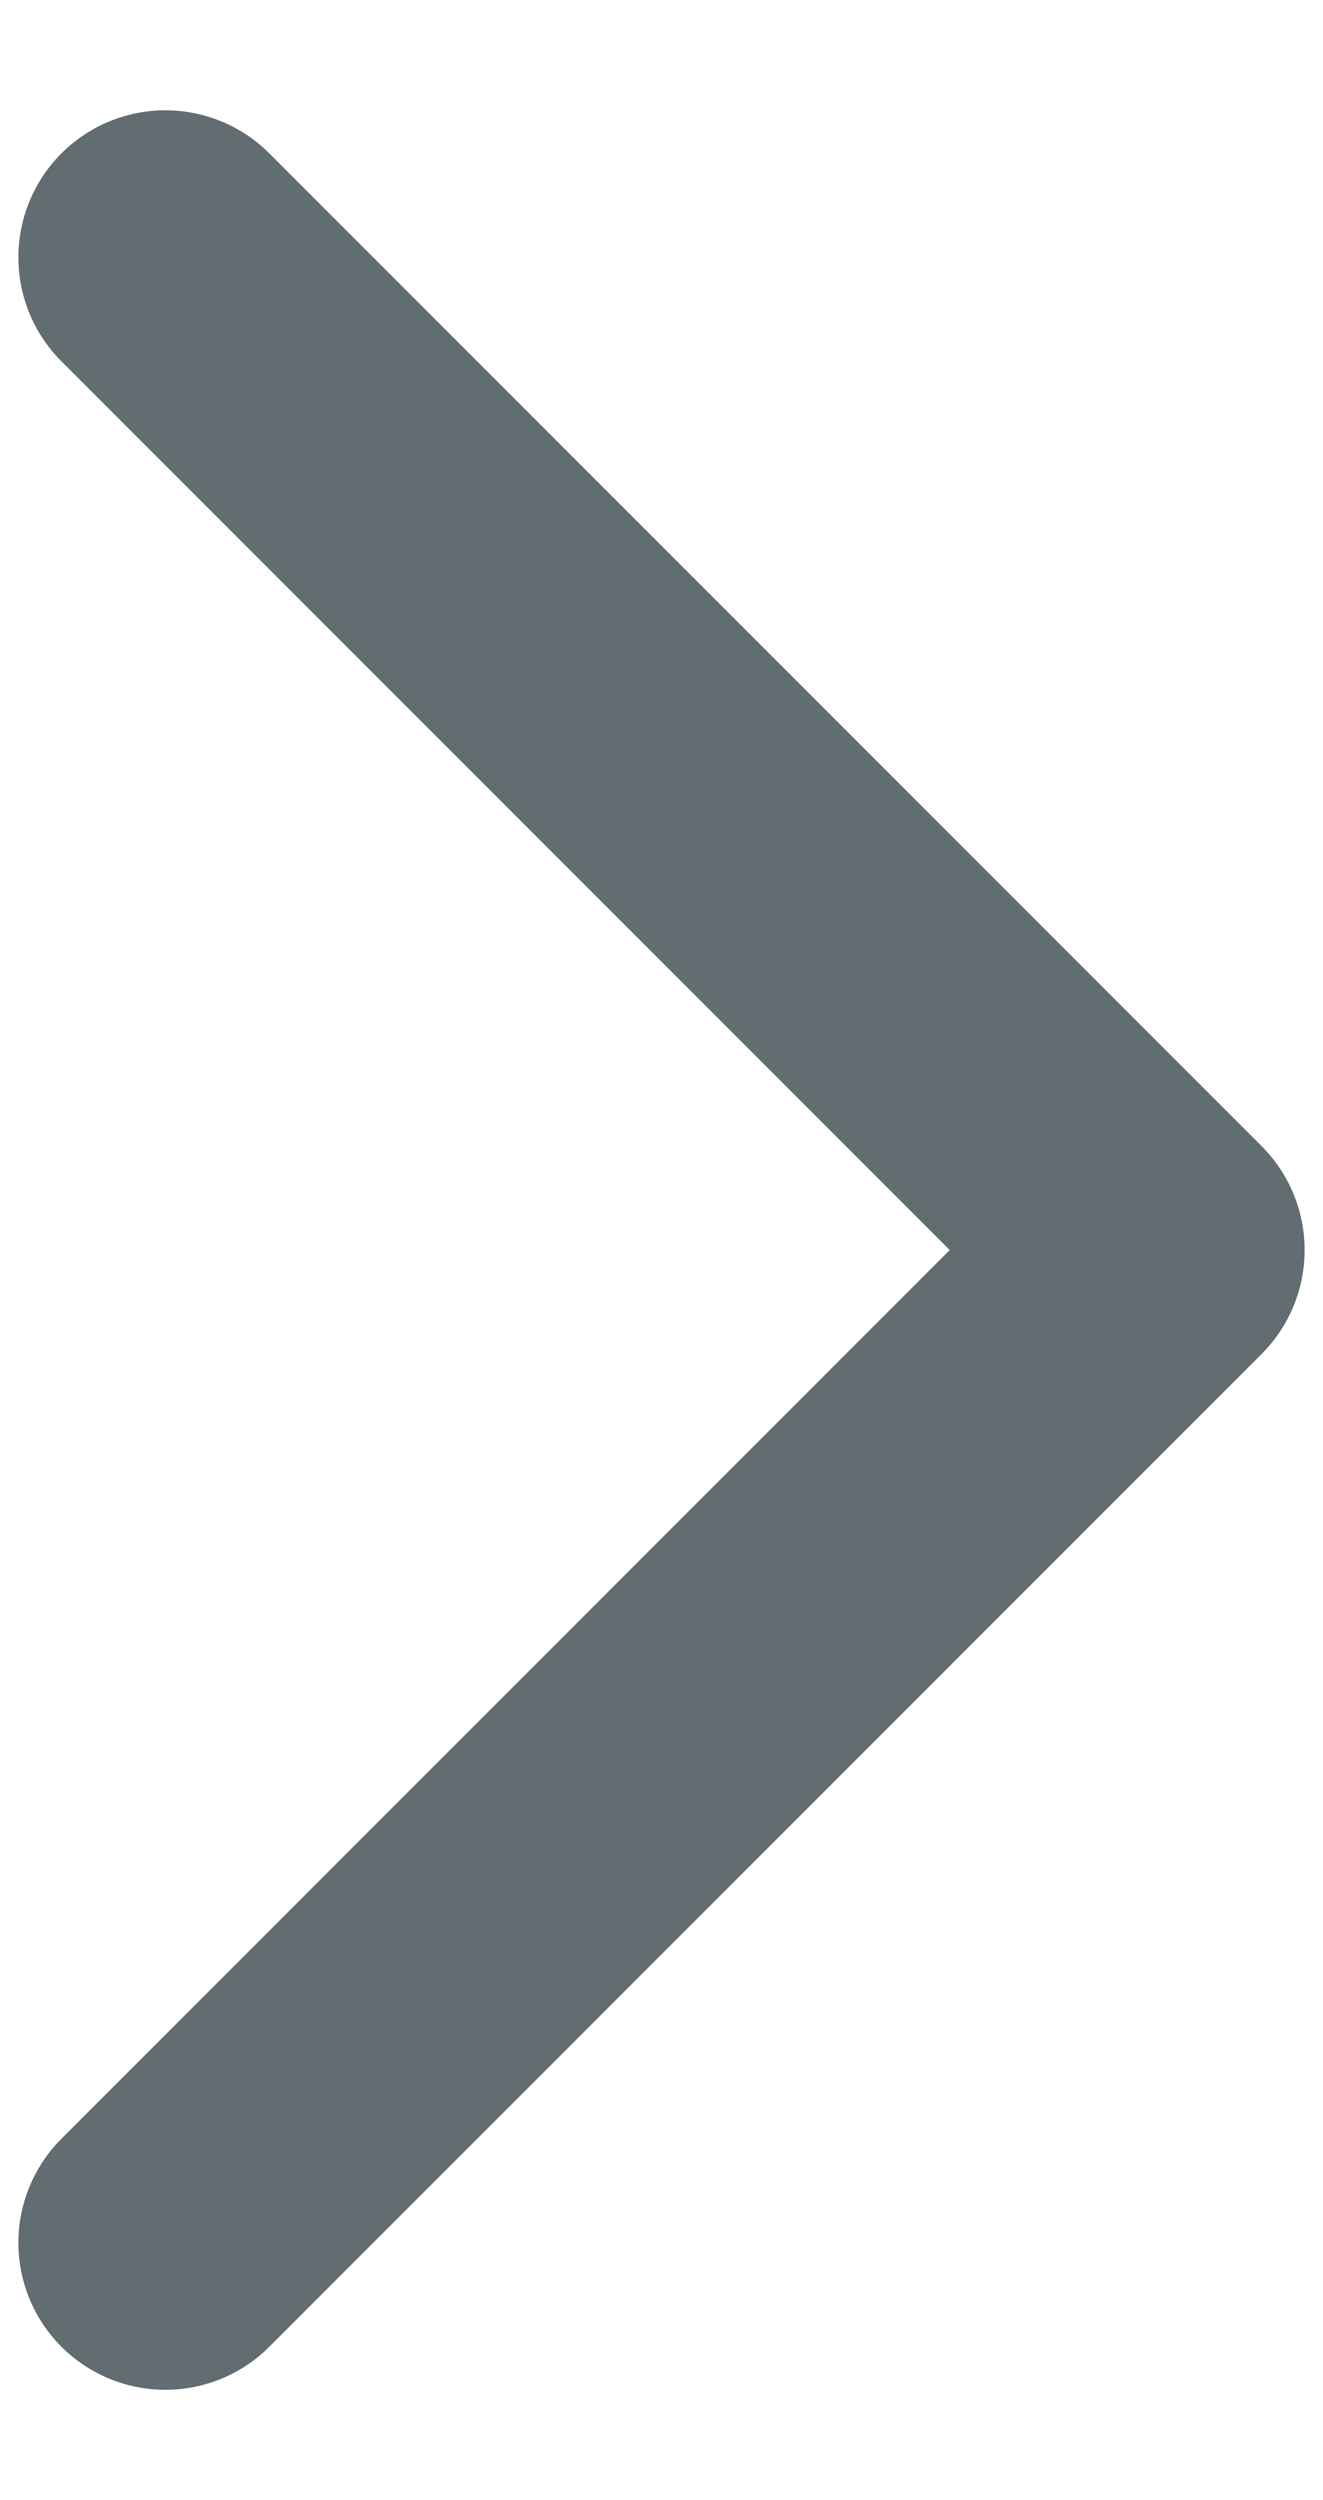 <svg width="9" height="17" viewBox="0 0 9 17" fill="none" xmlns="http://www.w3.org/2000/svg">
<path d="M1.125 15.25L7.875 8.5L1.125 1.75" stroke="#616D70" stroke-width="2" stroke-linecap="round" stroke-linejoin="round"/>
</svg>
